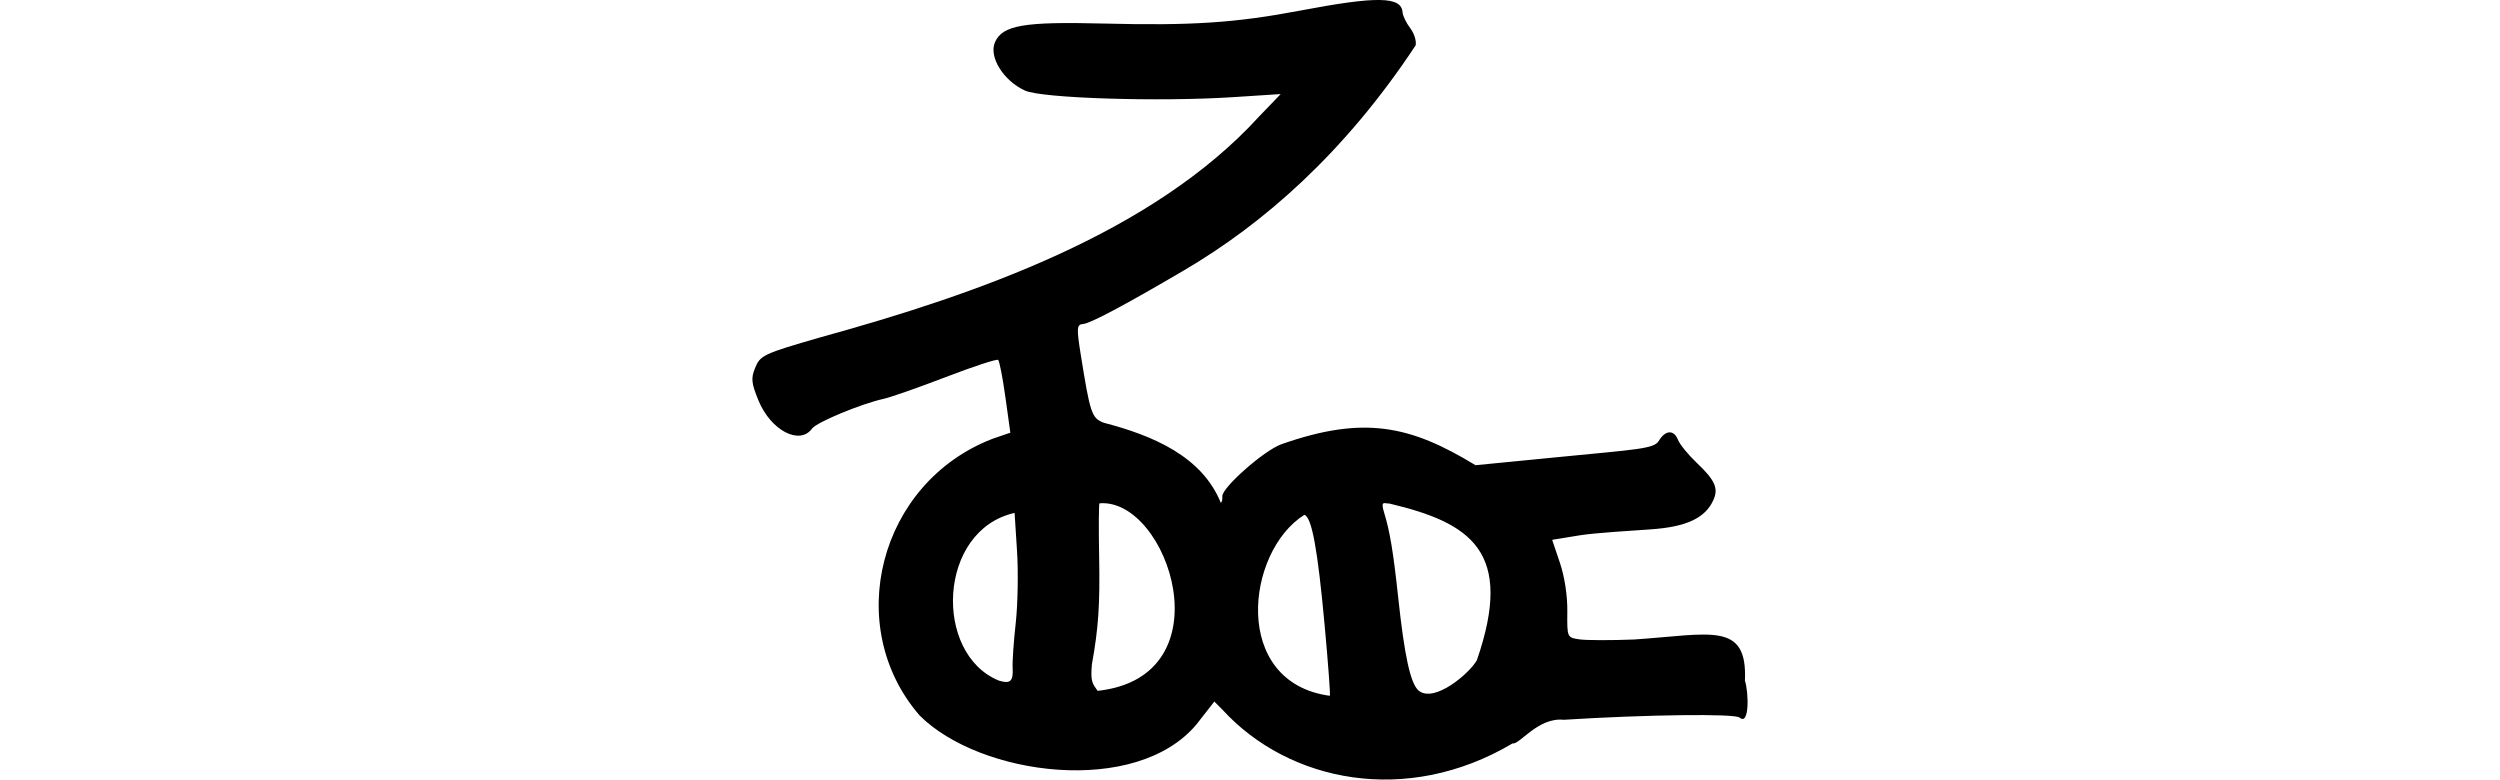 <?xml version="1.0" encoding="UTF-8" standalone="no"?>
<!-- Created with Inkscape (http://www.inkscape.org/) -->

<svg
   xmlns:dc="http://purl.org/dc/elements/1.1/"
   xmlns:cc="http://creativecommons.org/ns#"
   xmlns:rdf="http://www.w3.org/1999/02/22-rdf-syntax-ns#"
   xmlns:svg="http://www.w3.org/2000/svg"
   xmlns="http://www.w3.org/2000/svg"
   xmlns:sodipodi="http://sodipodi.sourceforge.net/DTD/sodipodi-0.dtd"
   xmlns:inkscape="http://www.inkscape.org/namespaces/inkscape"
   width="200"
   height="62.364"
   id="svg2"
   version="1.1"
   inkscape:version="0.48.2 r9819"
   sodipodi:docname="huge.svg">
  <defs
     id="defs4" />
  <sodipodi:namedview
     id="base"
     pagecolor="#ffffff"
     bordercolor="#666666"
     borderopacity="1.0"
     inkscape:pageopacity="0.0"
     inkscape:pageshadow="2"
     inkscape:zoom="1.979899"
     inkscape:cx="70.861424"
     inkscape:cy="70.300947"
     inkscape:document-units="px"
     inkscape:current-layer="layer1"
     showgrid="false"
     fit-margin-top="0"
     fit-margin-left="0"
     fit-margin-right="0"
     fit-margin-bottom="0"
     inkscape:window-width="1366"
     inkscape:window-height="706"
     inkscape:window-x="-8"
     inkscape:window-y="-8"
     inkscape:window-maximized="1" />
  <g
     inkscape:label="Layer 1"
     inkscape:groupmode="layer"
     id="layer1"
     transform="translate(-3705.266,-1138.17)">
    <path
       inkscape:connector-curvature="0"
       id="path4623"
       d="m 3803.084,1194.971 -0.67,-0.679 -1.425,1.823 c -4.836,5.793 -17.309,4.129 -22.15,-0.703 -6.178,-7.114 -3.285,-18.613 5.819,-22.135 l 1.435,-0.492 -0.393,-2.829 c -0.216,-1.556 -0.478,-2.903 -0.582,-2.993 -0.104,-0.091 -1.985,0.525 -4.181,1.369 -2.196,0.843 -4.438,1.629 -4.981,1.746 -1.753,0.377 -5.359,1.872 -5.72,2.372 -0.99,1.372 -3.311,0.157 -4.295,-2.248 -0.561,-1.37 -0.603,-1.753 -0.282,-2.559 0.421,-1.055 0.64,-1.159 5.284,-2.498 12.504,-3.451 26.572,-8.353 35.061,-17.666 l 1.717,-1.783 -3.826,0.248 c -5.91,0.384 -15.278,0.087 -16.626,-0.525 -1.736,-0.789 -2.926,-2.716 -2.399,-3.884 0.608,-1.349 2.316,-1.642 8.637,-1.482 7.084,0.179 10.591,-0.052 15.767,-1.034 6.169,-1.172 8.11,-1.138 8.197,0.14 0.018,0.275 0.295,0.845 0.615,1.267 0.32,0.422 0.512,1.043 0.427,1.38 -5.677,8.592 -12.168,14.261 -18.524,17.991 -4.731,2.78 -7.508,4.256 -8.08,4.295 -0.503,0.034 -0.524,0.31 -0.185,2.435 0.76,4.755 0.875,5.094 1.855,5.467 3.982,1.035 7.85,2.711 9.348,6.389 0.087,-0.011 0.143,-0.233 0.125,-0.505 -0.046,-0.688 3.346,-3.679 4.73,-4.17 6.625,-2.329 10.345,-1.476 15.525,1.679 l 6.703,-0.657 c 6.171,-0.605 7.575,-0.649 7.954,-1.282 0.531,-0.886 1.214,-0.924 1.544,-0.086 0.143,0.363 0.81,1.182 1.483,1.821 1.482,1.406 1.77,2.05 1.343,2.996 -0.65,1.44 -2.157,2.143 -5.018,2.341 -1.463,0.103 -4.485,0.282 -5.689,0.479 l -2.188,0.357 0.618,1.835 c 0.38,1.13 0.609,2.632 0.595,3.908 -0.022,2.067 -0.02,2.073 0.964,2.22 0.542,0.081 2.517,0.086 4.388,0.011 6.125,-0.409 9.063,-1.471 8.857,3.293 0.308,0.966 0.365,3.643 -0.425,2.953 -0.377,-0.329 -7.435,-0.24 -14.071,0.177 -2.058,-0.219 -3.565,2.033 -4.091,1.888 -8.485,5.034 -17.902,3.086 -23.189,-2.67 z m 20.332,-3.987 c 3.016,-8.72 -0.508,-10.989 -6.996,-12.53 -0.403,0.011 -0.74,-0.297 -0.414,0.761 0.451,1.463 0.727,3.133 1.113,6.73 0.507,4.726 0.98,6.891 1.63,7.468 1.277,1.052 4.136,-1.437 4.667,-2.429 z m -12.172,-2.72 c -0.567,-6.193 -1.037,-8.748 -1.637,-8.904 -4.683,2.95 -5.847,13.405 2.045,14.474 0.057,0 -0.128,-2.51 -0.408,-5.57 z m -18.02,-9.828 c -0.057,0.065 -0.07,1.995 -0.026,4.287 0.071,3.821 -0.057,5.696 -0.582,8.606 -0.12,1.387 0.042,1.509 0.459,2.109 10.427,-1.13 5.645,-15.463 0.151,-15.002 z m -6.947,13.17 c -0.029,-0.492 0.081,-2.108 0.247,-3.589 0.165,-1.482 0.212,-4.071 0.105,-5.754 l -0.196,-3.06 c -6.159,1.382 -6.51,11.269 -1.264,13.413 0.918,0.288 1.172,0.057 1.108,-1.009 z"
       style="fill:#000000"
       sodipodi:nodetypes="cccccccsscscsccccccssscccssccsccssssccscccccccccccccccccccccccccccsscccc" />
  </g>
</svg>
